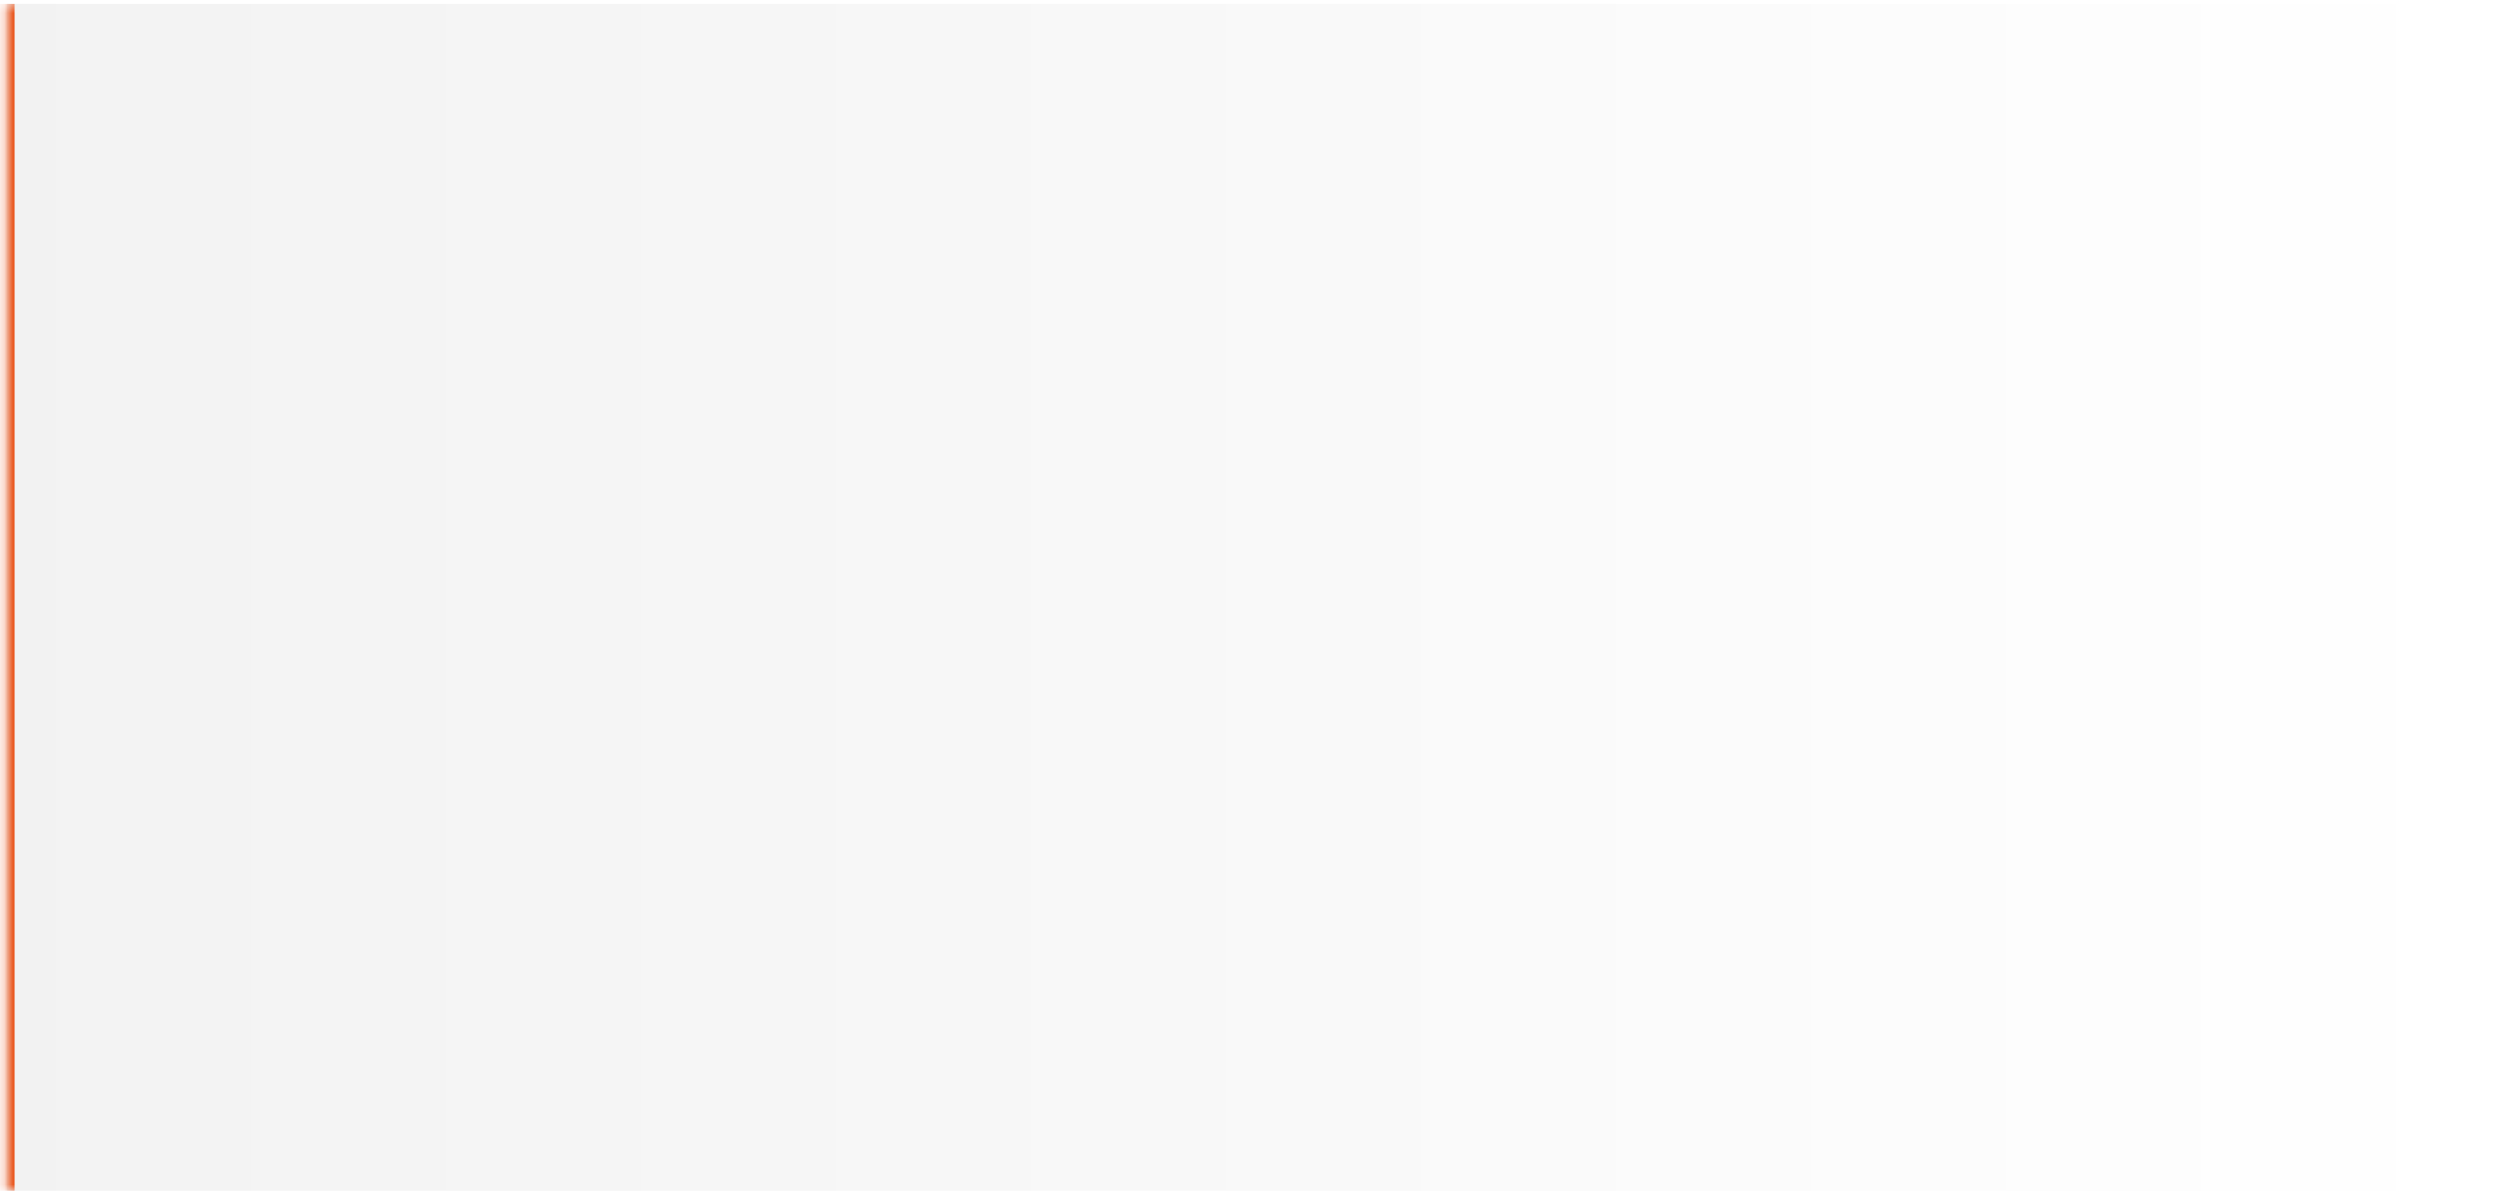 <?xml version="1.0" encoding="UTF-8"?> <svg xmlns="http://www.w3.org/2000/svg" width="286" height="137" viewBox="0 0 286 137" fill="none"><mask id="path-1-inside-1_2040_5985" fill="white"><path d="M0.778 0.444H285.222V136.222H0.778V0.444Z"></path></mask><path d="M0.778 0.444H285.222V136.222H0.778V0.444Z" fill="url(#paint0_linear_2040_5985)"></path><path d="M1.667 136.222V0.444H-0.111V136.222H1.667Z" fill="#EA5921" mask="url(#path-1-inside-1_2040_5985)"></path><defs><linearGradient id="paint0_linear_2040_5985" x1="0.778" y1="68.333" x2="285.222" y2="68.333" gradientUnits="userSpaceOnUse"><stop stop-opacity="0.05"></stop><stop offset="1" stop-opacity="0"></stop></linearGradient></defs></svg> 